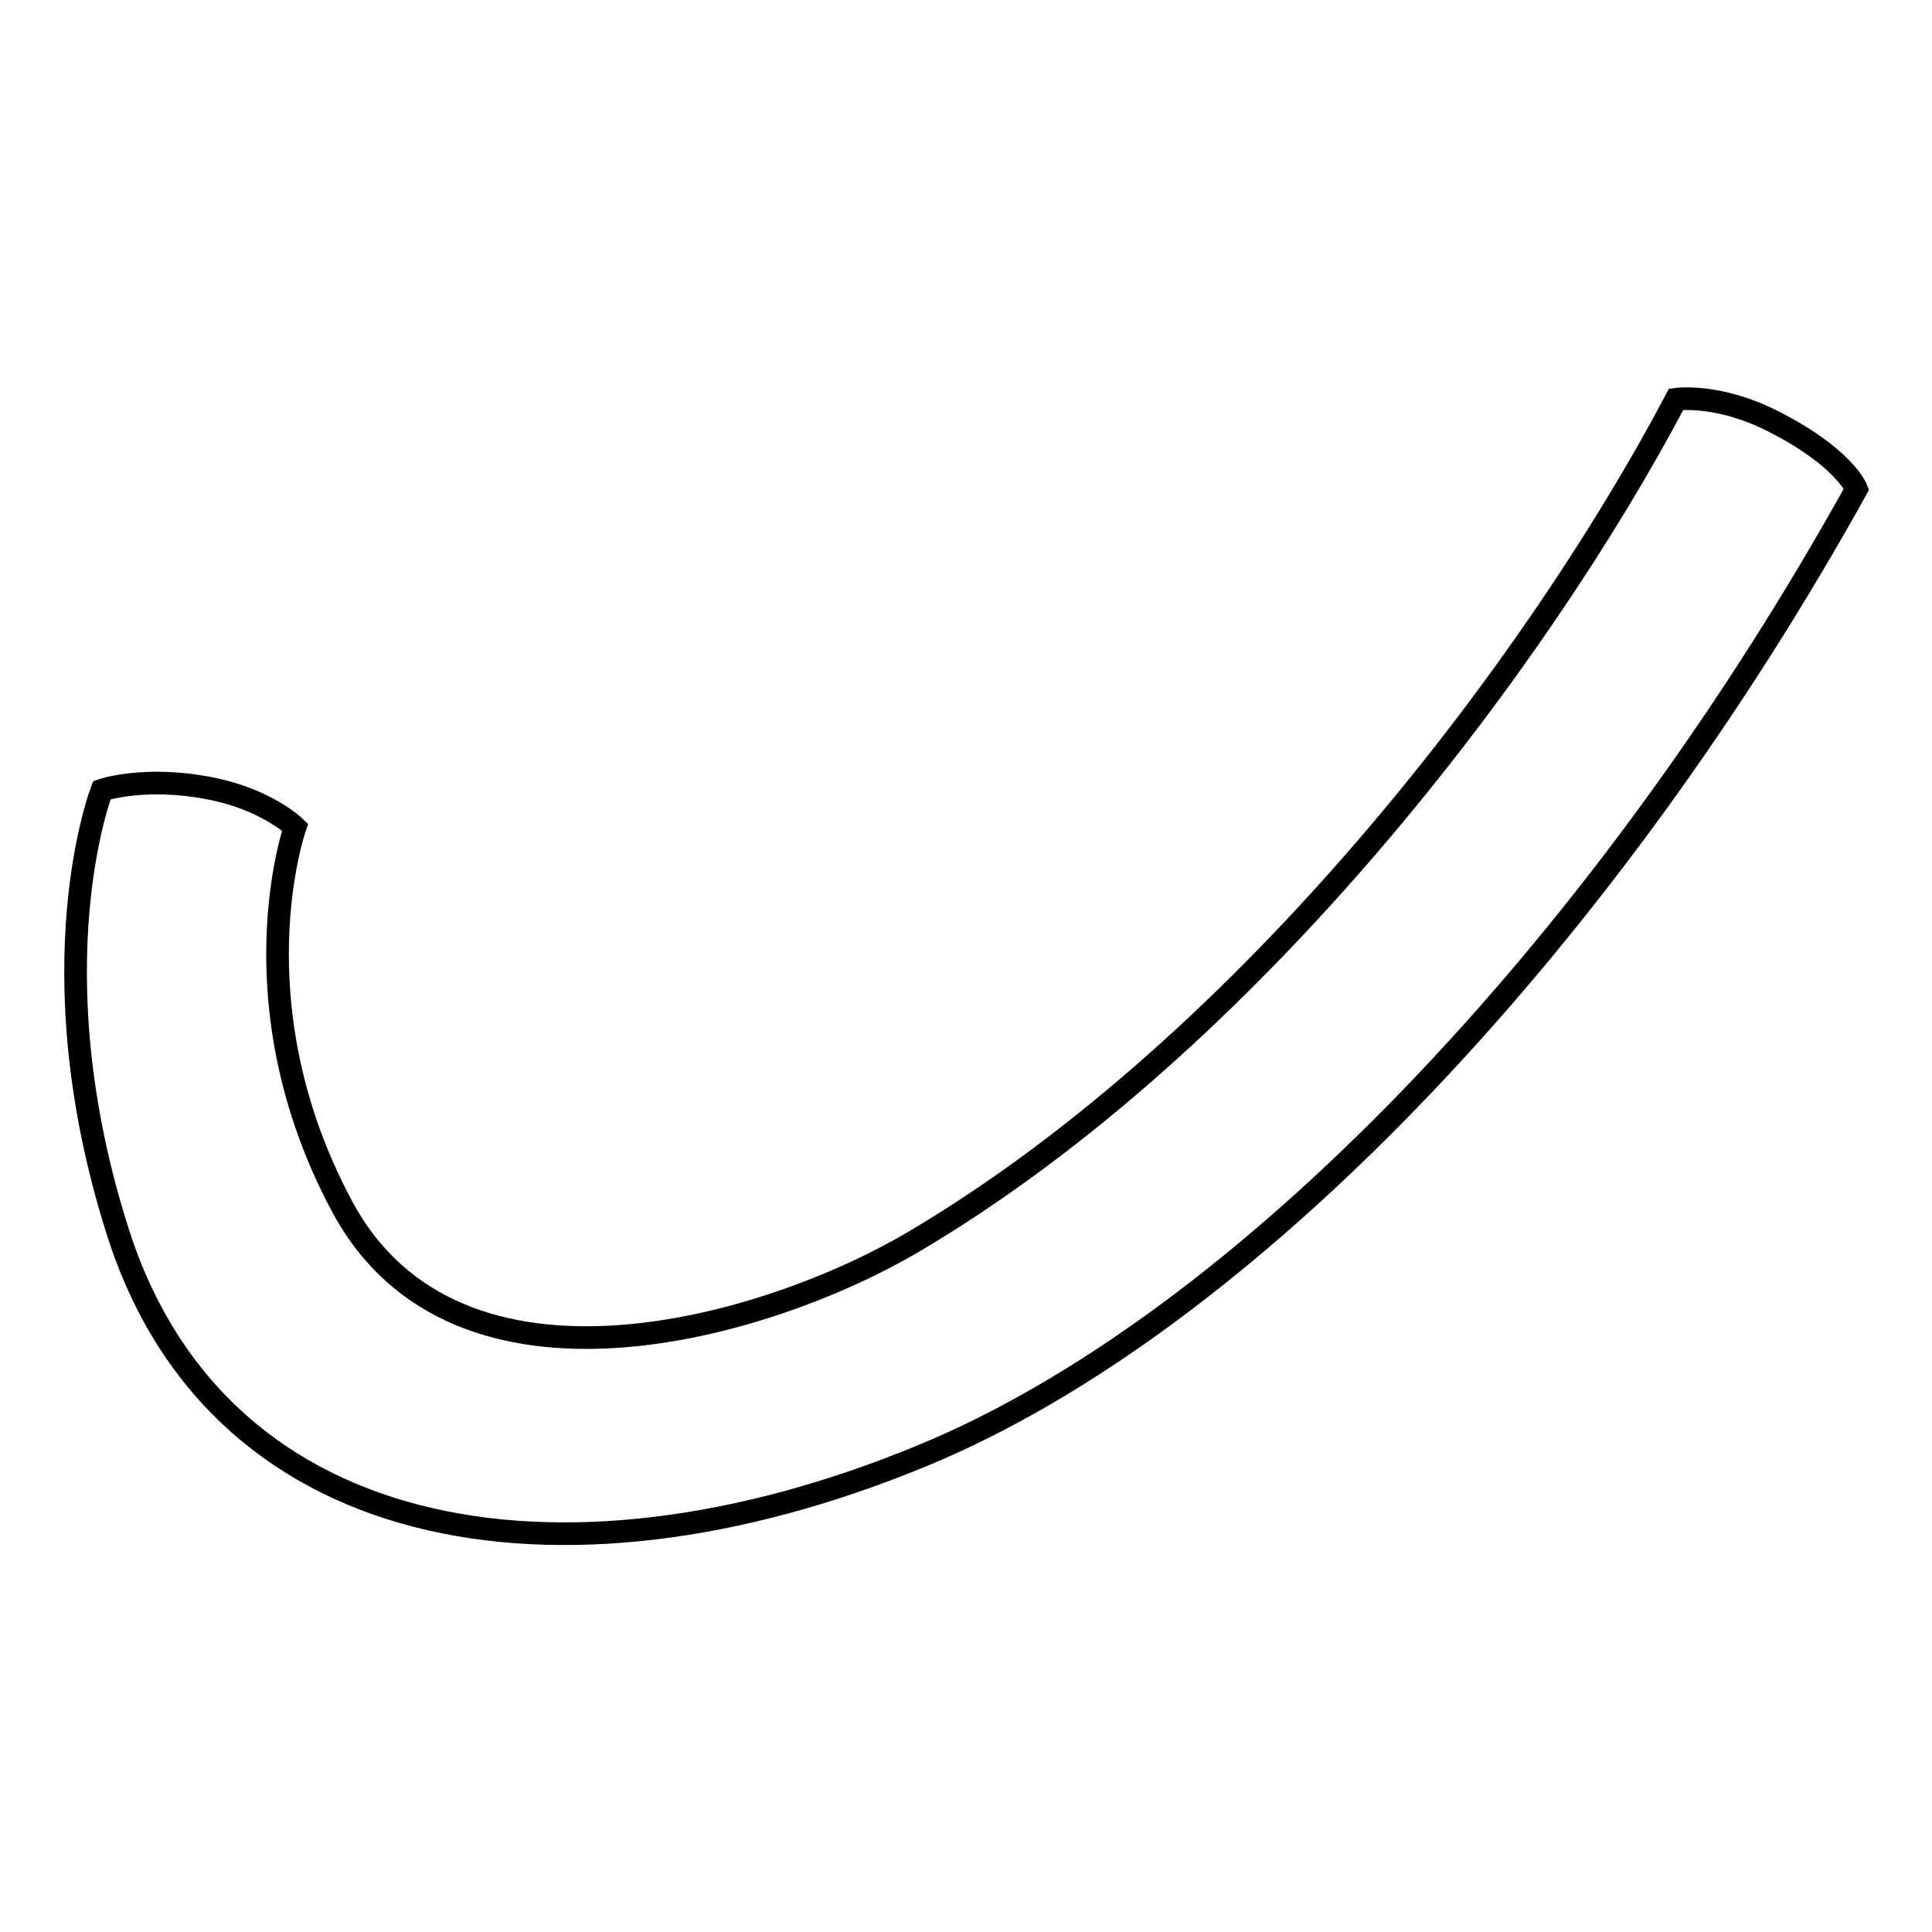 <?xml version="1.0" encoding="utf-8"?>
<!-- Svg Vector Icons : http://www.onlinewebfonts.com/icon -->
<!DOCTYPE svg PUBLIC "-//W3C//DTD SVG 1.1//EN" "http://www.w3.org/Graphics/SVG/1.1/DTD/svg11.dtd">
<svg version="1.1" xmlns="http://www.w3.org/2000/svg" xmlns:xlink="http://www.w3.org/1999/xlink" x="0px" y="0px" viewBox="0 0 256 256" enable-background="new 0 0 256 256" xml:space="preserve">
<g><g><path stroke-width="3" fill-opacity="0" stroke="#000000"  d="M45.3,159.8c-14.4-26.9-6.2-50.2-6.2-50.2s-3.9-3.8-11.6-5.2c-8.5-1.6-14,0.3-14,0.3s-9.1,23.3,2.1,58.5c13.5,42.5,60.6,49.5,108.7,28.8C167,173.4,213.6,123.2,246,64.8c0,0-1.6-4.2-11.1-9c-7.3-3.7-12.8-2.9-12.8-2.9c-18.4,34.9-56.3,85.1-100.8,111.5C102,175.9,60.5,188.3,45.3,159.8z"/></g></g>
</svg>
